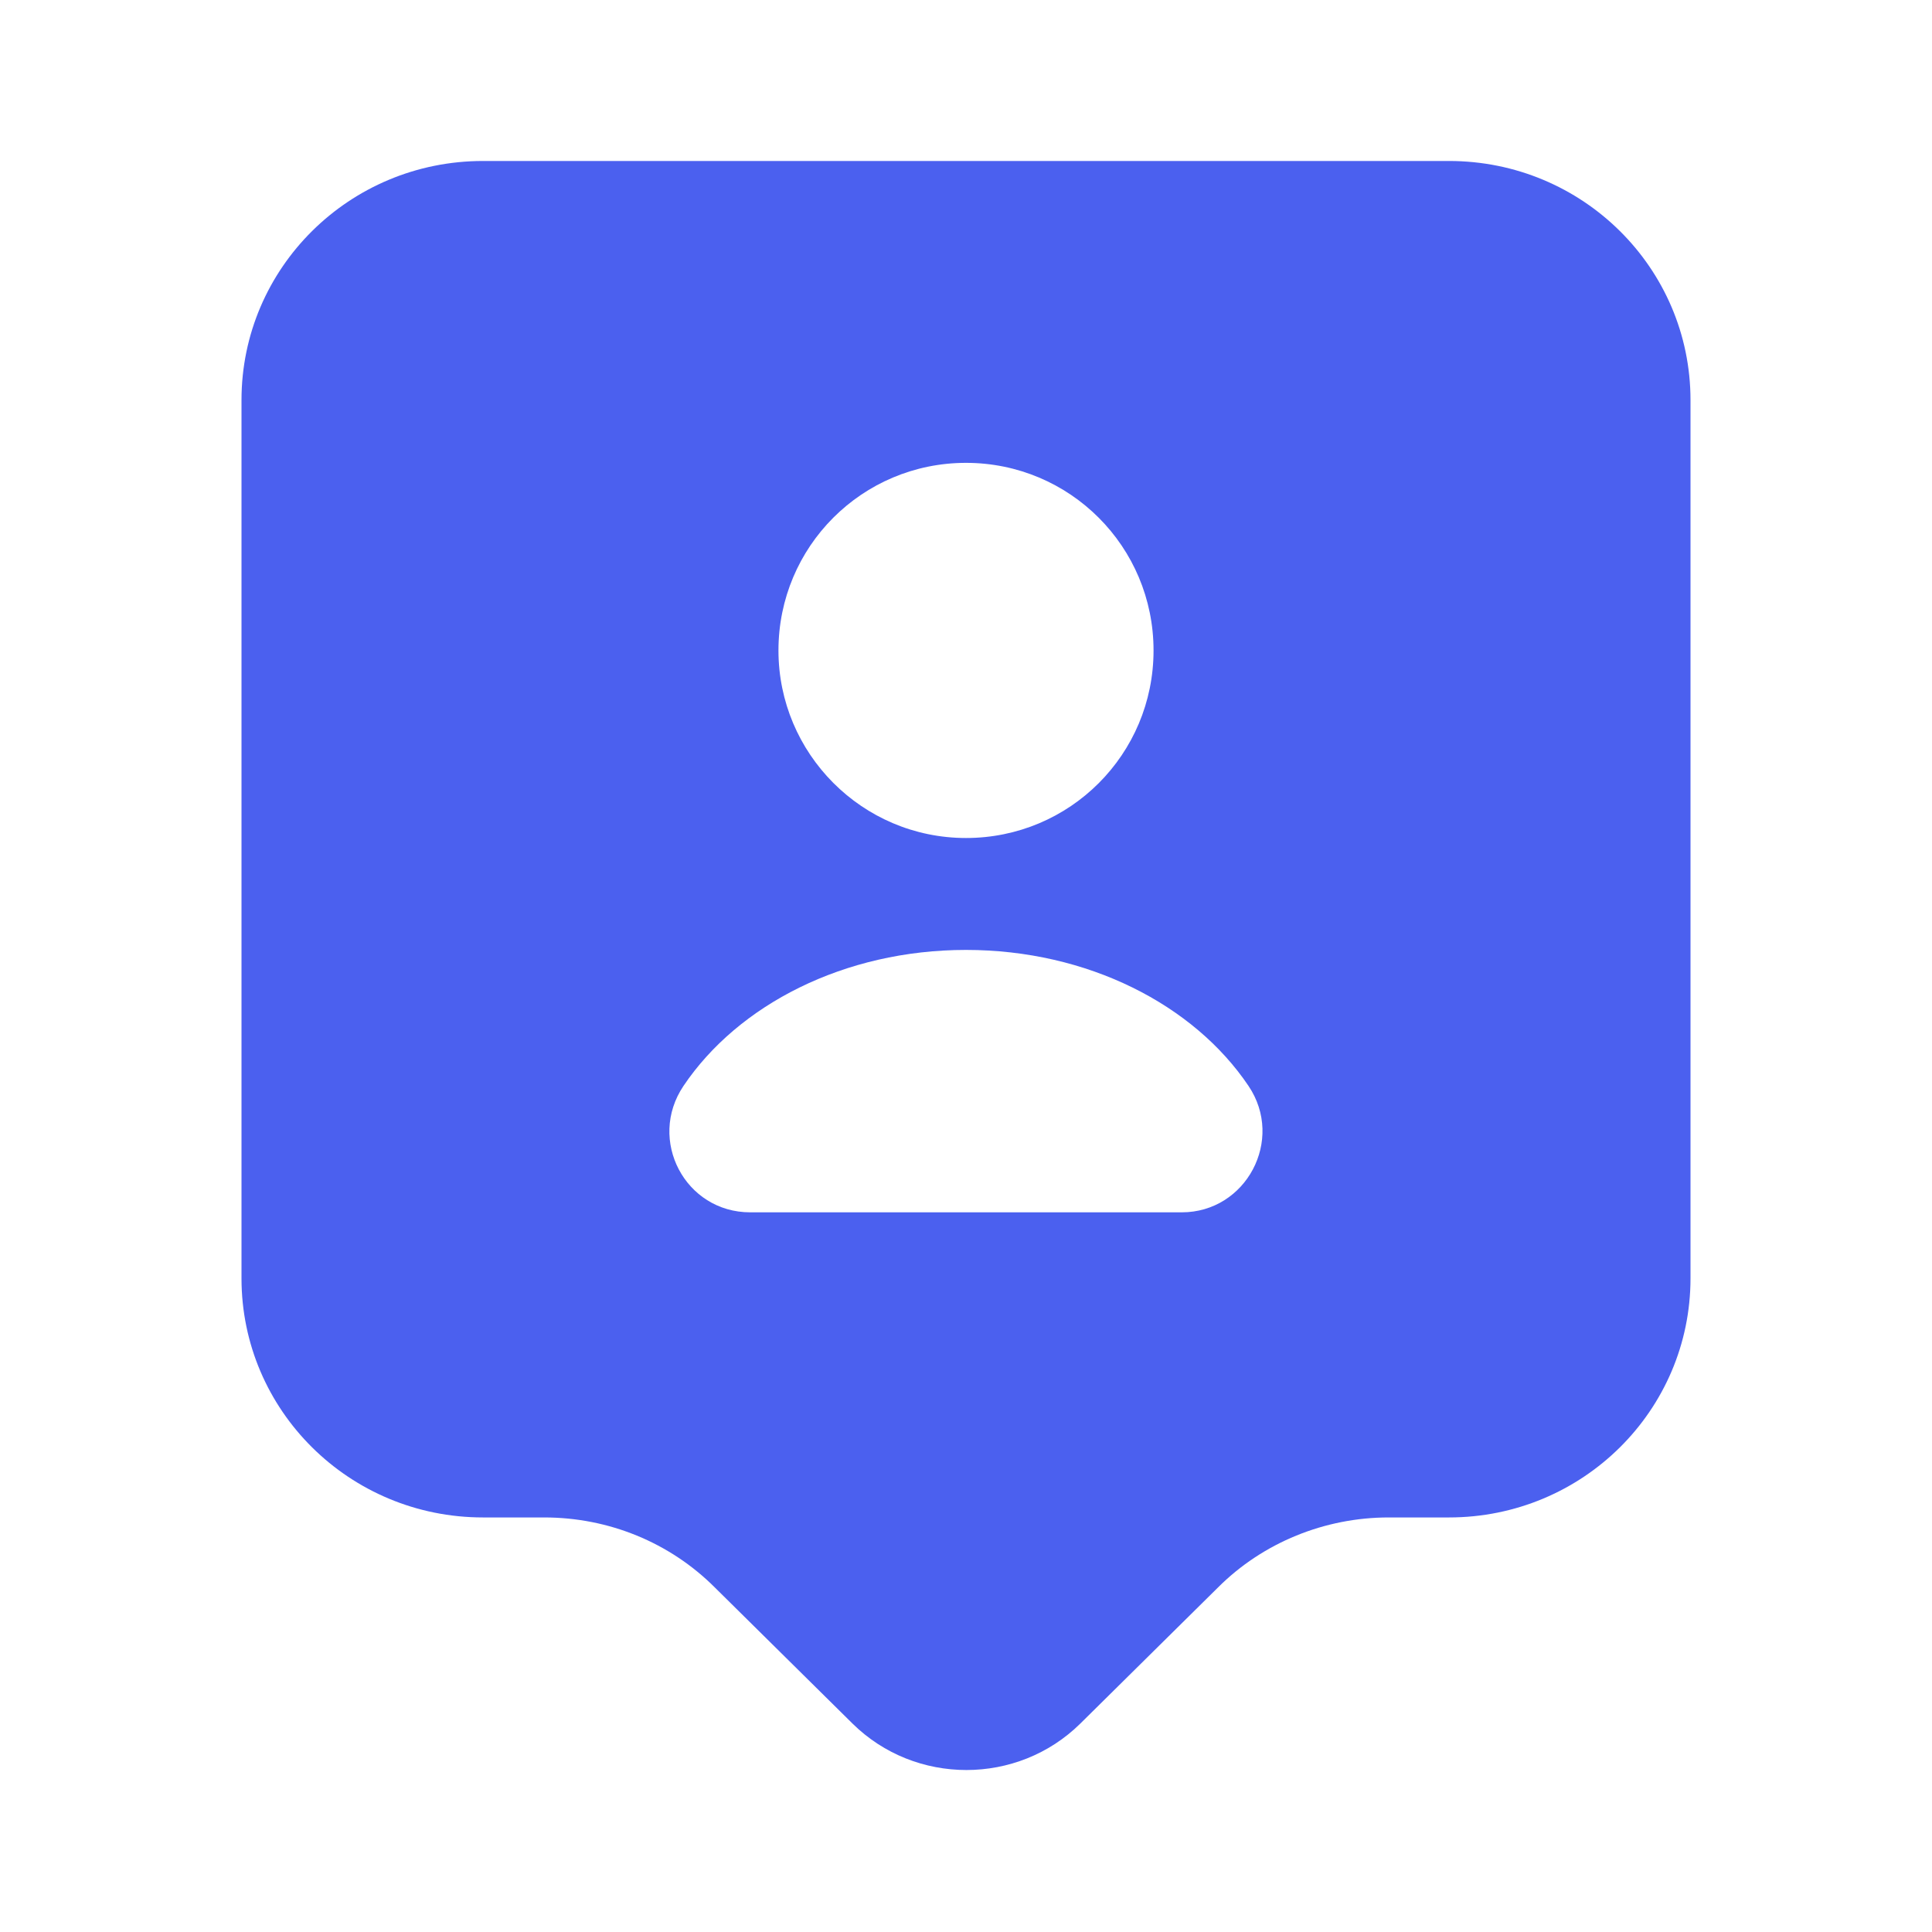 <svg width="28" height="28" viewBox="0 0 28 28" fill="none" xmlns="http://www.w3.org/2000/svg">
<path d="M21 2.333H7C5.063 2.333 3.5 3.885 3.5 5.798V18.527C3.5 20.44 5.063 21.992 7 21.992H7.887C8.82 21.992 9.707 22.354 10.36 23.007L12.355 24.979C13.265 25.877 14.747 25.877 15.657 24.979L17.652 23.007C18.305 22.354 19.203 21.992 20.125 21.992H21C22.937 21.992 24.5 20.44 24.5 18.527V5.798C24.5 3.885 22.937 2.333 21 2.333ZM14 6.708C15.505 6.708 16.718 7.922 16.718 9.427C16.718 10.932 15.505 12.145 14 12.145C12.495 12.145 11.282 10.92 11.282 9.427C11.282 7.922 12.495 6.708 14 6.708ZM17.127 17.57H10.873C9.928 17.57 9.38 16.52 9.905 15.739C10.698 14.56 12.238 13.767 14 13.767C15.762 13.767 17.302 14.56 18.095 15.739C18.62 16.52 18.06 17.57 17.127 17.57Z" fill="#4B60EF"/>
</svg>
